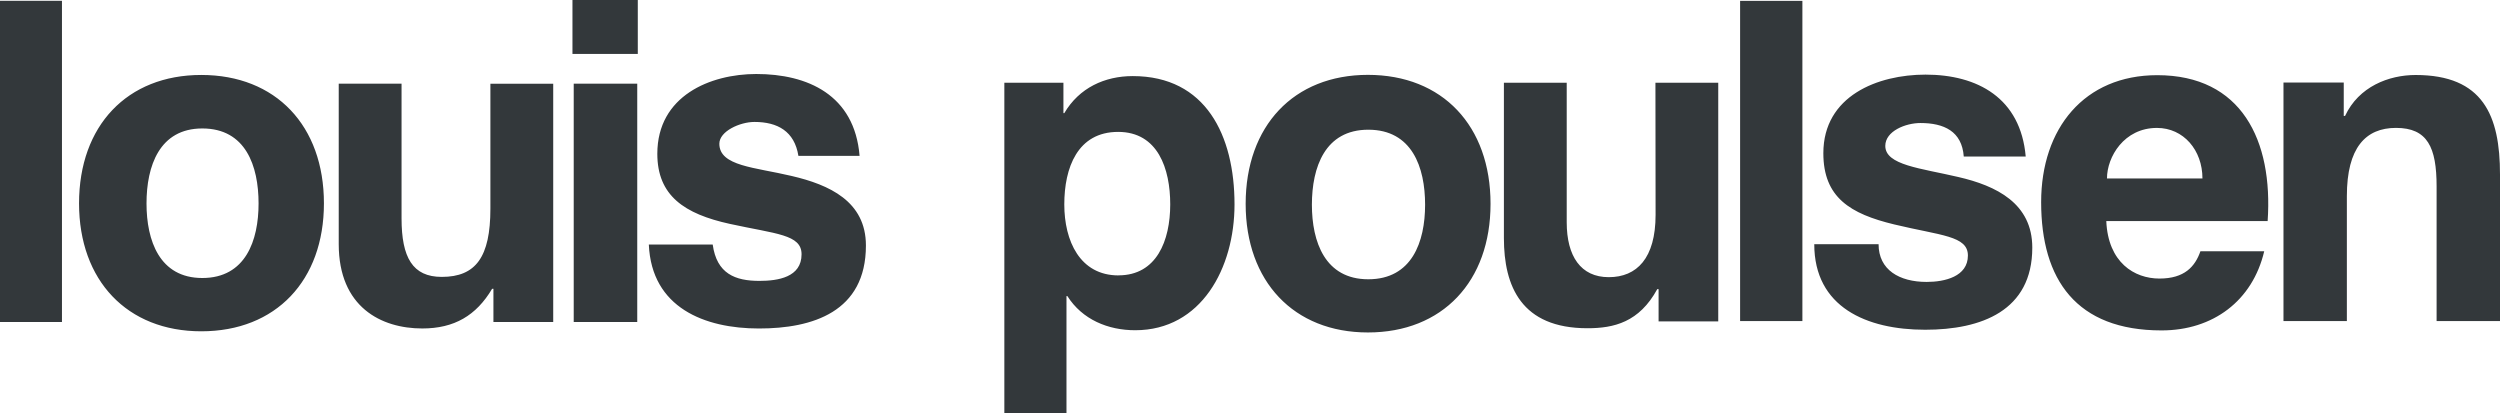 <svg xmlns="http://www.w3.org/2000/svg" width="248" height="41" viewBox="0 0 248 41" fill="none"><g id="Louis Poulsen for professionelle - se sp&#xC3;&#xA6;ndende Louis Poulsen belysningsprojekter-0 1" clip-path="url(#clip0_22_321)"><path id="Vector" d="M6.147 0.079H0V31.945H6.147V0.079ZM19.968 32.865C27.369 32.865 32.134 27.825 32.134 20.174C32.134 12.475 27.365 7.436 19.968 7.436C12.61 7.434 7.841 12.475 7.841 20.174C7.841 27.825 12.61 32.865 19.968 32.865ZM20.07 12.743C24.372 12.743 25.65 16.459 25.65 20.183C25.65 23.859 24.365 27.578 20.07 27.578C15.818 27.578 14.534 23.861 14.534 20.183C14.534 16.462 15.818 12.743 20.07 12.743ZM54.879 31.945V8.306H48.647V20.699C48.647 25.501 47.2 27.468 43.824 27.468C40.93 27.468 39.834 25.547 39.834 21.66V8.3H33.602V24.217C33.602 30.473 37.825 32.584 41.889 32.584C45.065 32.584 47.238 31.304 48.816 28.652H48.948V31.945H54.879ZM63.269 0H56.788V5.351H63.269V0ZM63.215 8.3H56.913V31.945H63.215V8.3ZM75.334 27.864C72.935 27.864 71.1 27.16 70.701 24.261H64.364C64.634 30.526 69.893 32.587 75.29 32.587C80.594 32.587 85.899 30.952 85.899 24.355C85.899 19.965 82.257 18.325 78.527 17.455C74.885 16.587 71.359 16.49 71.359 14.256C71.359 13.022 73.401 12.097 74.84 12.097C77.132 12.097 78.812 13.022 79.201 15.459H85.27C84.775 9.4 80.1 7.34 75.019 7.341C70.469 7.341 65.206 9.499 65.206 15.255C65.206 19.418 67.899 21.223 72.402 22.21C76.988 23.215 79.515 23.25 79.515 25.225C79.515 27.504 77.177 27.864 75.334 27.864ZM112.37 7.548C109.591 7.548 107.054 8.709 105.578 11.224H105.492V8.205H99.631V41.085H105.795V29.369H105.882C107.358 31.702 109.919 32.759 112.611 32.759C119.166 32.759 122.464 26.591 122.464 20.28C122.464 13.432 119.612 7.548 112.37 7.548ZM110.961 27.321C107.124 27.321 105.578 23.894 105.578 20.275C105.578 16.657 106.881 13.084 110.919 13.084C114.869 13.084 116.087 16.744 116.087 20.275C116.085 23.888 114.731 27.313 110.961 27.315V27.321ZM135.696 7.426C128.338 7.426 123.569 12.489 123.569 20.226C123.569 27.915 128.338 32.98 135.696 32.98C143.097 32.98 147.861 27.915 147.861 20.226C147.866 12.489 143.103 7.426 135.696 7.426ZM135.733 27.704C131.438 27.704 130.14 23.988 130.14 20.308C130.14 16.591 131.438 12.867 135.733 12.867C140.07 12.867 141.37 16.584 141.37 20.308C141.369 23.988 140.07 27.704 135.733 27.704ZM164.234 21.311C164.234 25.623 162.371 27.495 159.59 27.495C156.809 27.495 155.418 25.412 155.418 22.055V8.205H149.187V23.623C149.187 28.407 150.924 32.561 157.473 32.561C160.104 32.561 162.611 31.967 164.4 28.683H164.532V31.886H170.45V8.205H164.219L164.234 21.311ZM178.797 0.083H172.618V31.849H178.797V0.083ZM194.246 17.555C190.548 16.686 187.021 16.386 187.021 14.473C187.021 13.001 189.044 12.204 190.504 12.204C192.832 12.204 194.624 13.014 194.806 15.53H200.951C200.447 9.721 196.166 7.402 191.01 7.402C186.289 7.402 180.876 9.497 180.876 15.198C180.876 19.591 183.547 21.212 187.905 22.263C192.535 23.379 195.216 23.381 195.216 25.348C195.216 27.441 192.908 27.967 191.124 27.967C188.423 27.967 186.355 26.778 186.355 24.225H179.975C179.975 30.47 185.167 32.711 190.976 32.711C196.549 32.711 201.603 30.832 201.603 24.567C201.605 20.171 198.034 18.424 194.246 17.555ZM213.998 7.457C206.769 7.457 202.482 12.729 202.482 20.051C202.482 27.75 205.981 32.777 214.427 32.777C219.531 32.777 223.452 29.841 224.61 24.926H218.282C217.748 26.45 216.702 27.633 214.216 27.633C211.73 27.633 209.119 26.044 208.944 21.927H224.95C225.498 13.911 222.352 7.457 213.998 7.457ZM209.012 17.702C209.012 15.567 210.703 12.69 213.969 12.69C216.607 12.69 218.483 14.896 218.483 17.702H209.012ZM239.629 7.44C236.971 7.44 233.99 8.588 232.631 11.498H232.5V8.188H226.521V31.849H232.809V19.456C232.809 14.654 234.668 12.687 237.681 12.687C240.806 12.687 241.711 14.608 241.711 18.496V31.849H248V17.306C248 11.453 246.317 7.44 239.629 7.44Z" fill="#33383B"></path></g><defs><clipPath id="clip0_22_321"><rect width="248" height="41" fill="white"></rect></clipPath></defs></svg>